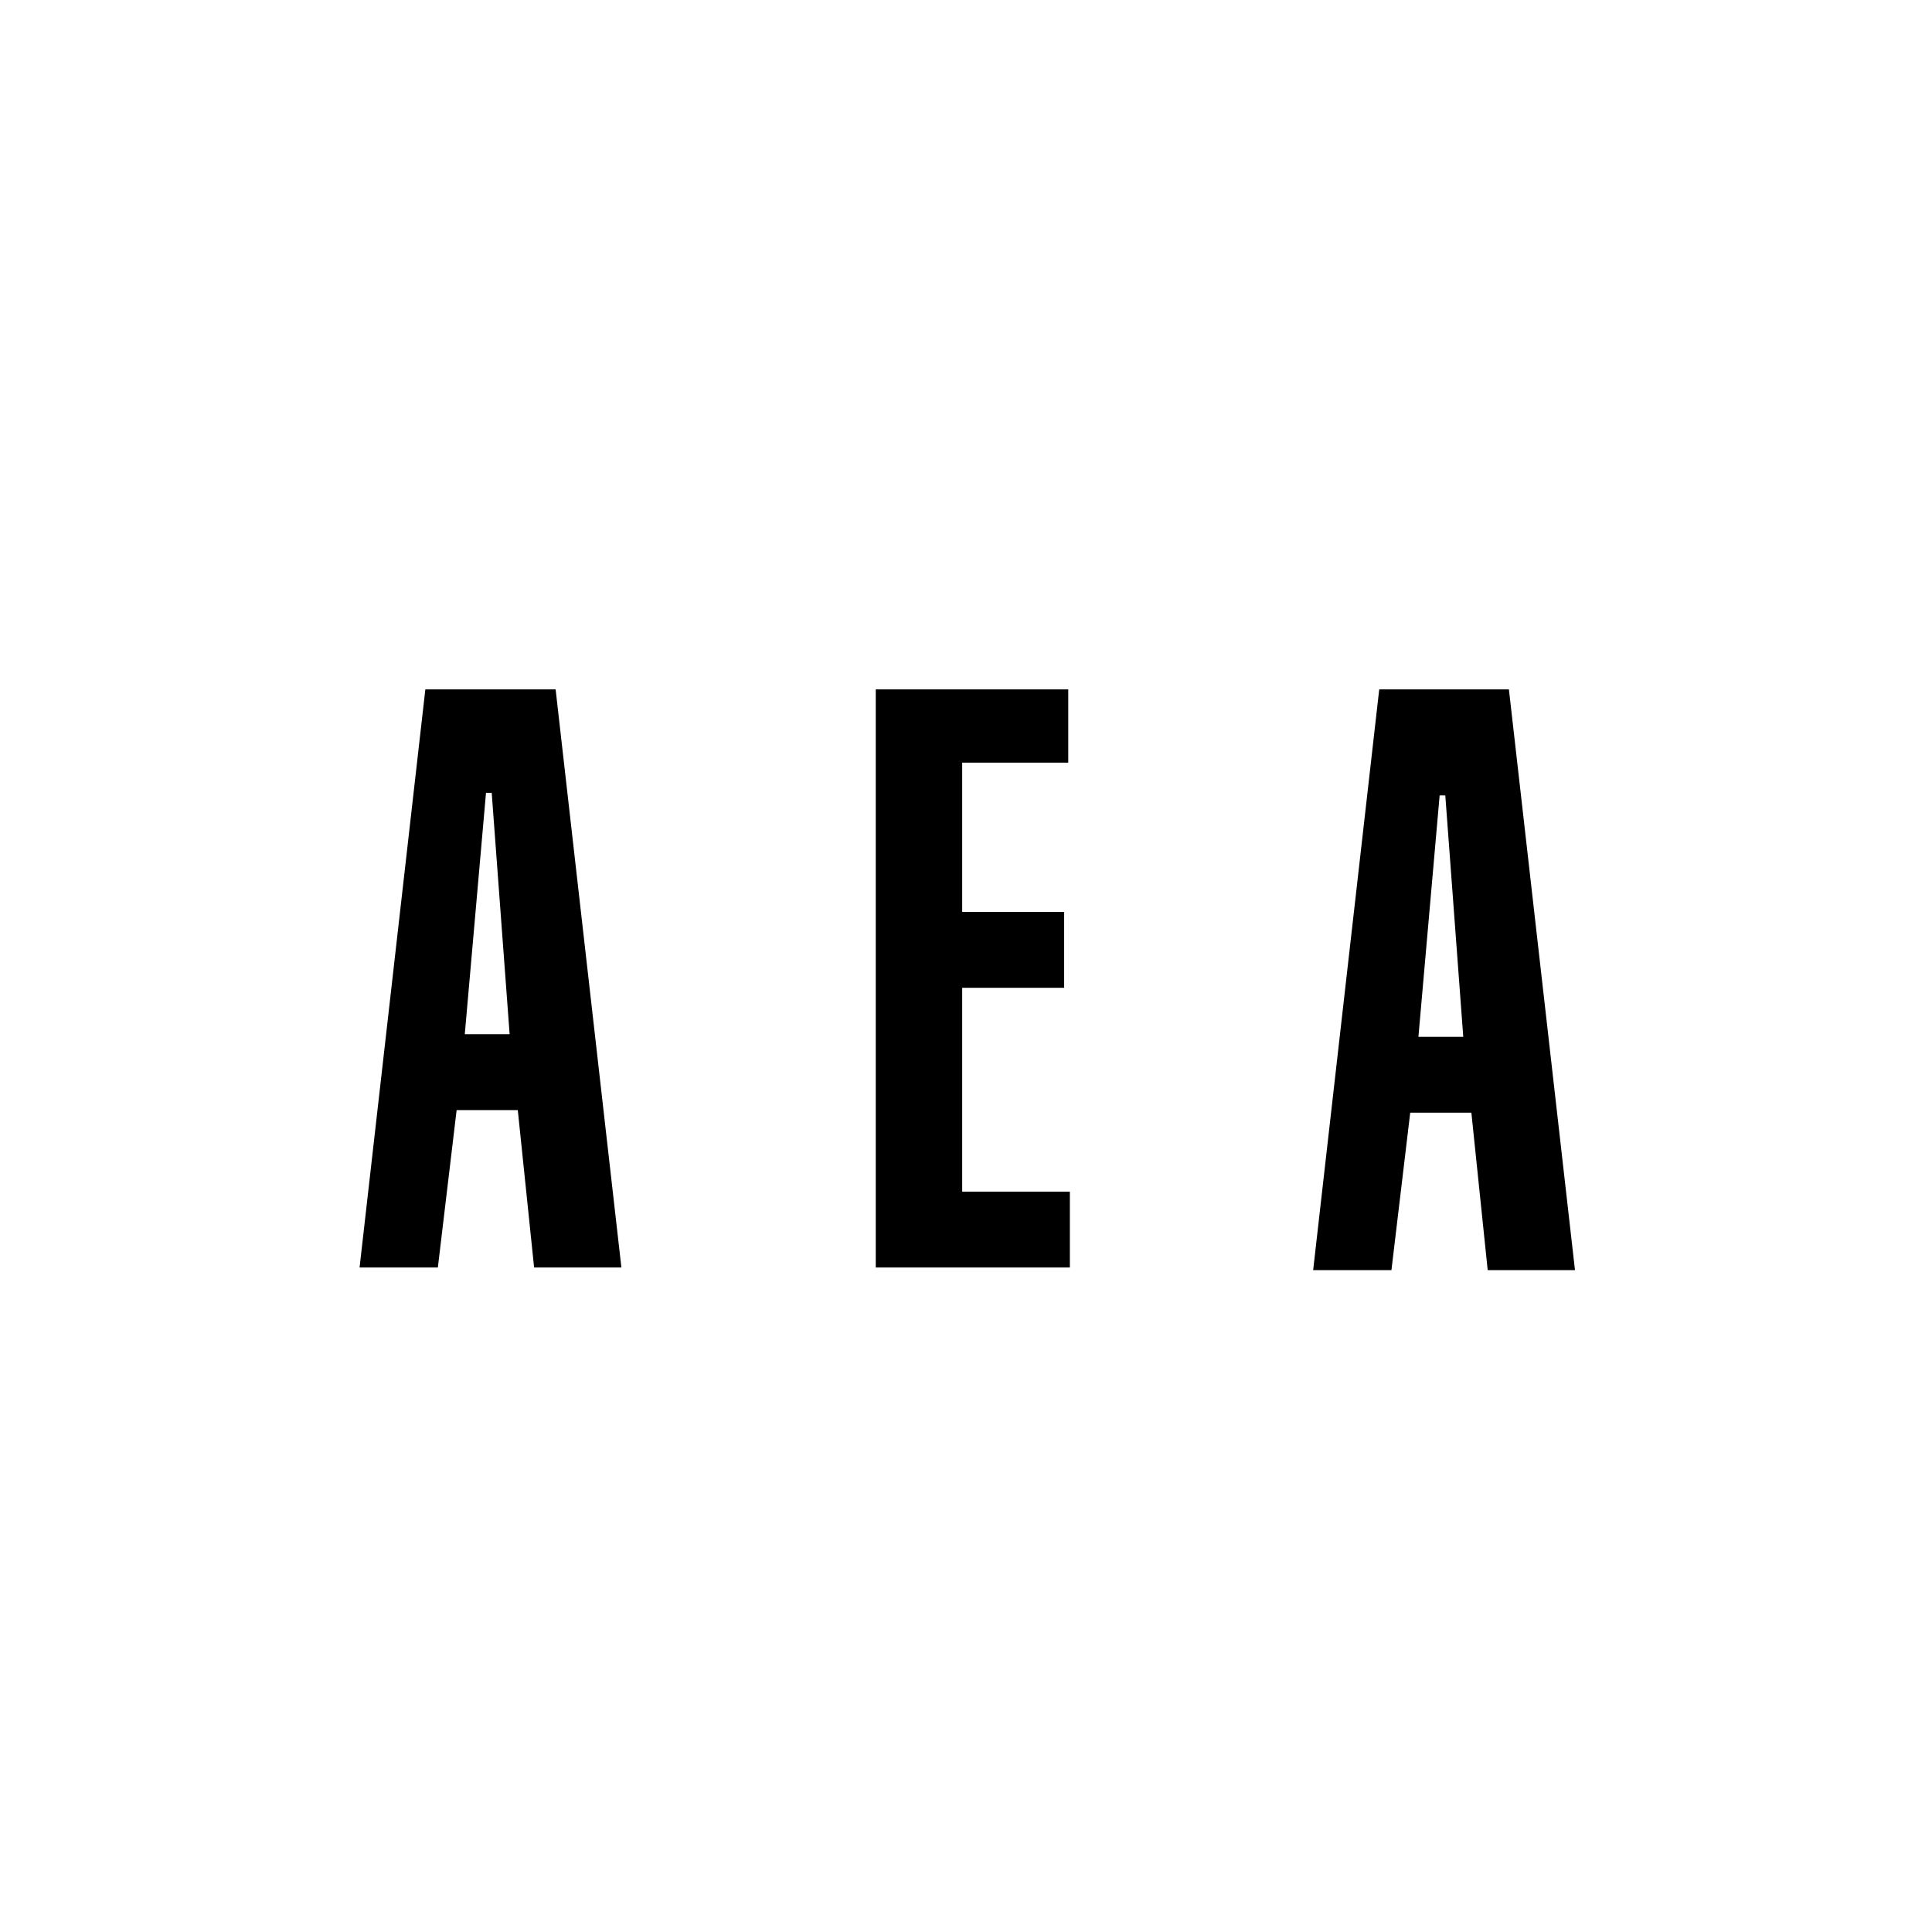 <svg viewBox="0 0 386 386" xmlns:xlink="http://www.w3.org/1999/xlink" xmlns="http://www.w3.org/2000/svg" id="Award_logo"><defs><style>.cls-1{fill:none;}.cls-2{clip-path:url(#clippath);}</style><clipPath id="clippath"><rect height="116.02" width="243.34" y="137.74" x="71.33" class="cls-1"></rect></clipPath></defs><g class="cls-2"><path d="m97.1,158.4h1.14l3.58,48.23h-8.96l4.24-48.23Zm-12.06-21.18l-13.2,116.02h15.64l3.75-31.45h12.22l3.26,31.45h17.44l-13.2-116.02h-25.91Z"></path><polygon points="174.97 137.22 174.97 253.24 213.75 253.24 213.75 238.08 192.24 238.08 192.24 197.35 212.61 197.35 212.61 182.19 192.24 182.19 192.24 152.37 213.43 152.37 213.43 137.22 174.97 137.22"></polygon><path d="m287.62,158.92h1.14l3.59,48.23h-8.96l4.24-48.23Zm-12.06-21.18l-13.2,116.02h15.64l3.75-31.45h12.22l3.26,31.45h17.44l-13.2-116.02h-25.91Z"></path></g></svg>